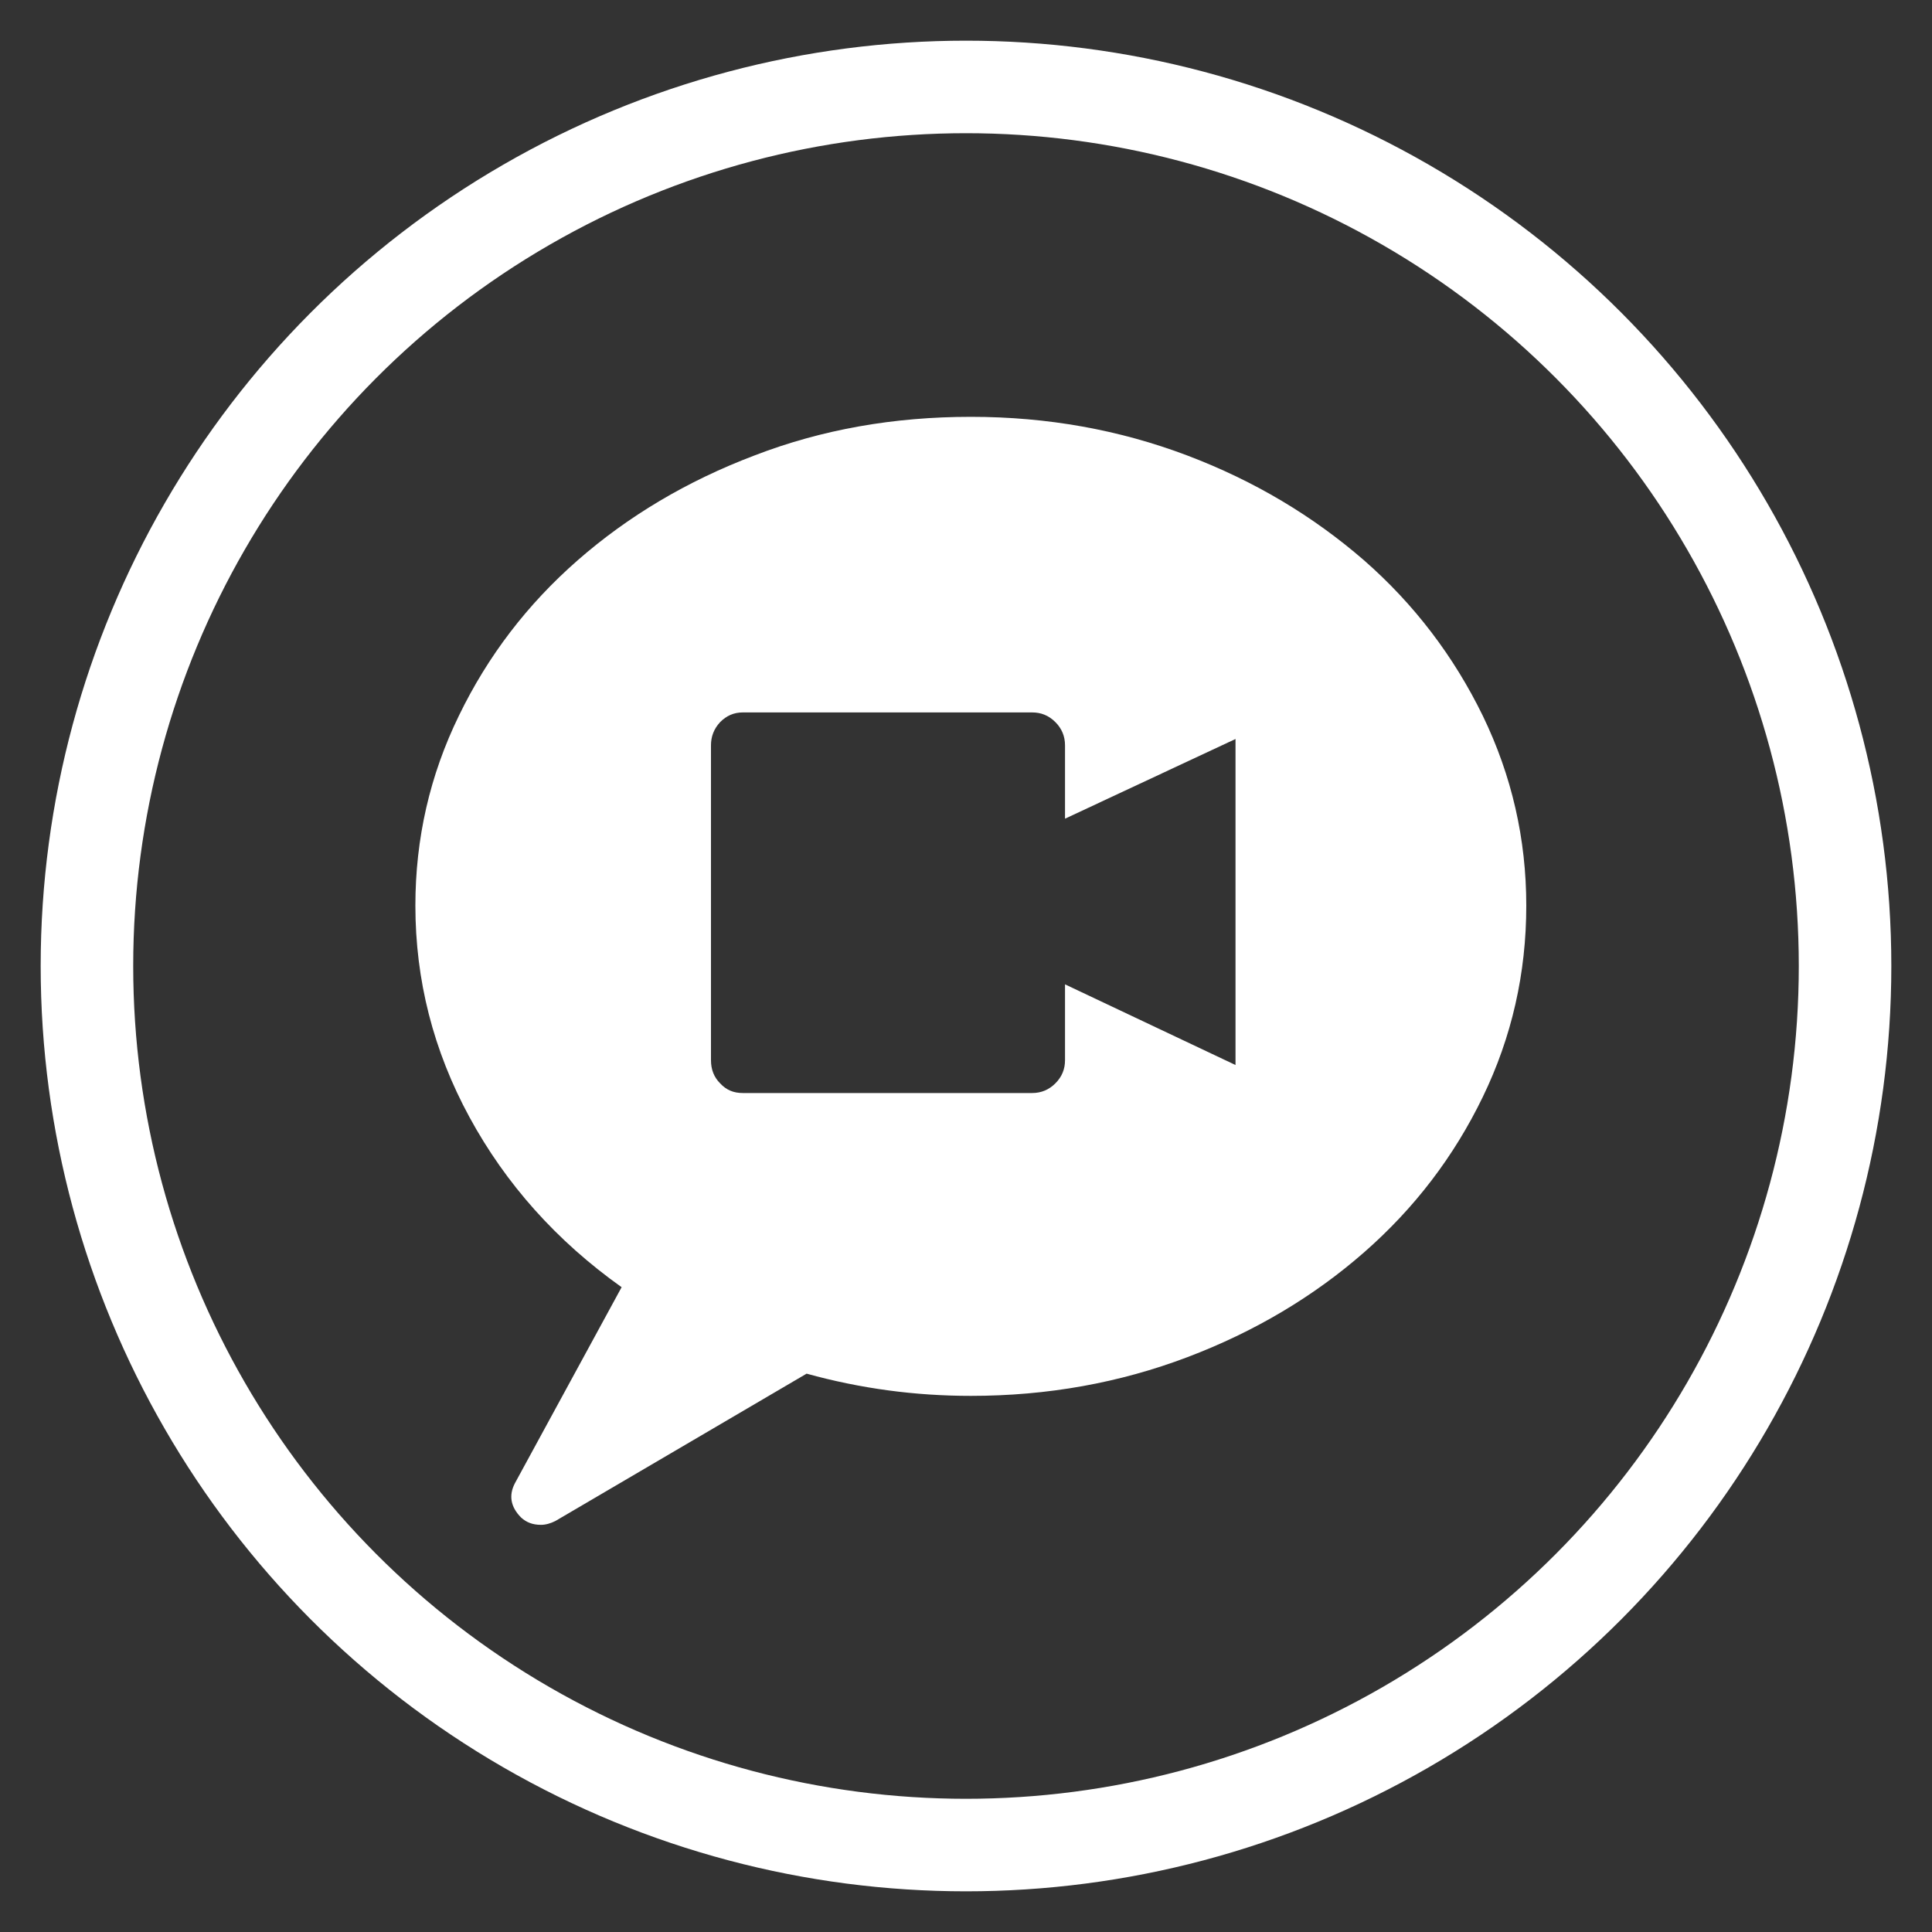 <?xml version="1.0" encoding="utf-8"?>
<!-- Generator: Adobe Illustrator 23.0.2, SVG Export Plug-In . SVG Version: 6.00 Build 0)  -->
<svg version="1.1" id="Layer_1" xmlns="http://www.w3.org/2000/svg" xmlns:xlink="http://www.w3.org/1999/xlink" x="0px" y="0px"
	 viewBox="0 0 400 400" style="enable-background:new 0 0 400 400;" xml:space="preserve">
<rect x="0" y="0" width="400" height="400" fill="#333333" stroke="none"/>
<style type="text/css">
	.st0{fill:none;stroke:#FFFFFF;stroke-width:19.158;stroke-miterlimit:10;}
	.st1{fill:#FFFFFF;}
</style>
<g>
	<g>
		<g>
			<circle class="st0" cx="200" cy="200" r="182"/>
		</g>
	</g>
	<g>
		<path class="st1" d="M255.8,220.5V153l-35.3,16.5v0.3v-15.5c0-1.9-0.7-3.5-2-4.8c-1.4-1.4-3-2-4.8-2h-59.9c-1.9,0-3.4,0.7-4.7,2
			c-1.3,1.4-1.9,3-1.9,4.8v65.2c0,1.9,0.6,3.5,1.9,4.8c1.3,1.4,2.8,2,4.7,2h59.9c1.9,0,3.5-0.7,4.8-2c1.4-1.4,2-3,2-4.8v-15.7
			L255.8,220.5z M201,86.3c15.9,0,30.8,2.7,44.8,8c14,5.3,26.1,12.6,36.6,21.7c10.4,9.1,18.6,19.9,24.6,32.2c6,12.4,9,25.5,9,39.3
			c0,14-3,27.2-9,39.6c-6,12.4-14.2,23.1-24.6,32.2c-10.4,9.1-22.6,16.4-36.6,21.7c-14,5.3-28.9,8-44.8,8c-11.5,0-22.8-1.5-34-4.6
			l-52,30.5c-1,0.5-2,0.8-3,0.8c-1.7,0-3-0.5-4.1-1.5c-2.2-2.2-2.6-4.6-1.3-7.1l22.1-40.6c-13.5-9.6-24-21.4-31.5-35.2
			C89.7,217.5,86,202.9,86,187.5c0-13.9,3-27,9-39.3c6-12.4,14.2-23.1,24.6-32.2c10.4-9.1,22.6-16.4,36.6-21.7
			C170.2,88.9,185.1,86.3,201,86.3L201,86.3z M201,86.3"/>
	</g>
</g>
</svg>
